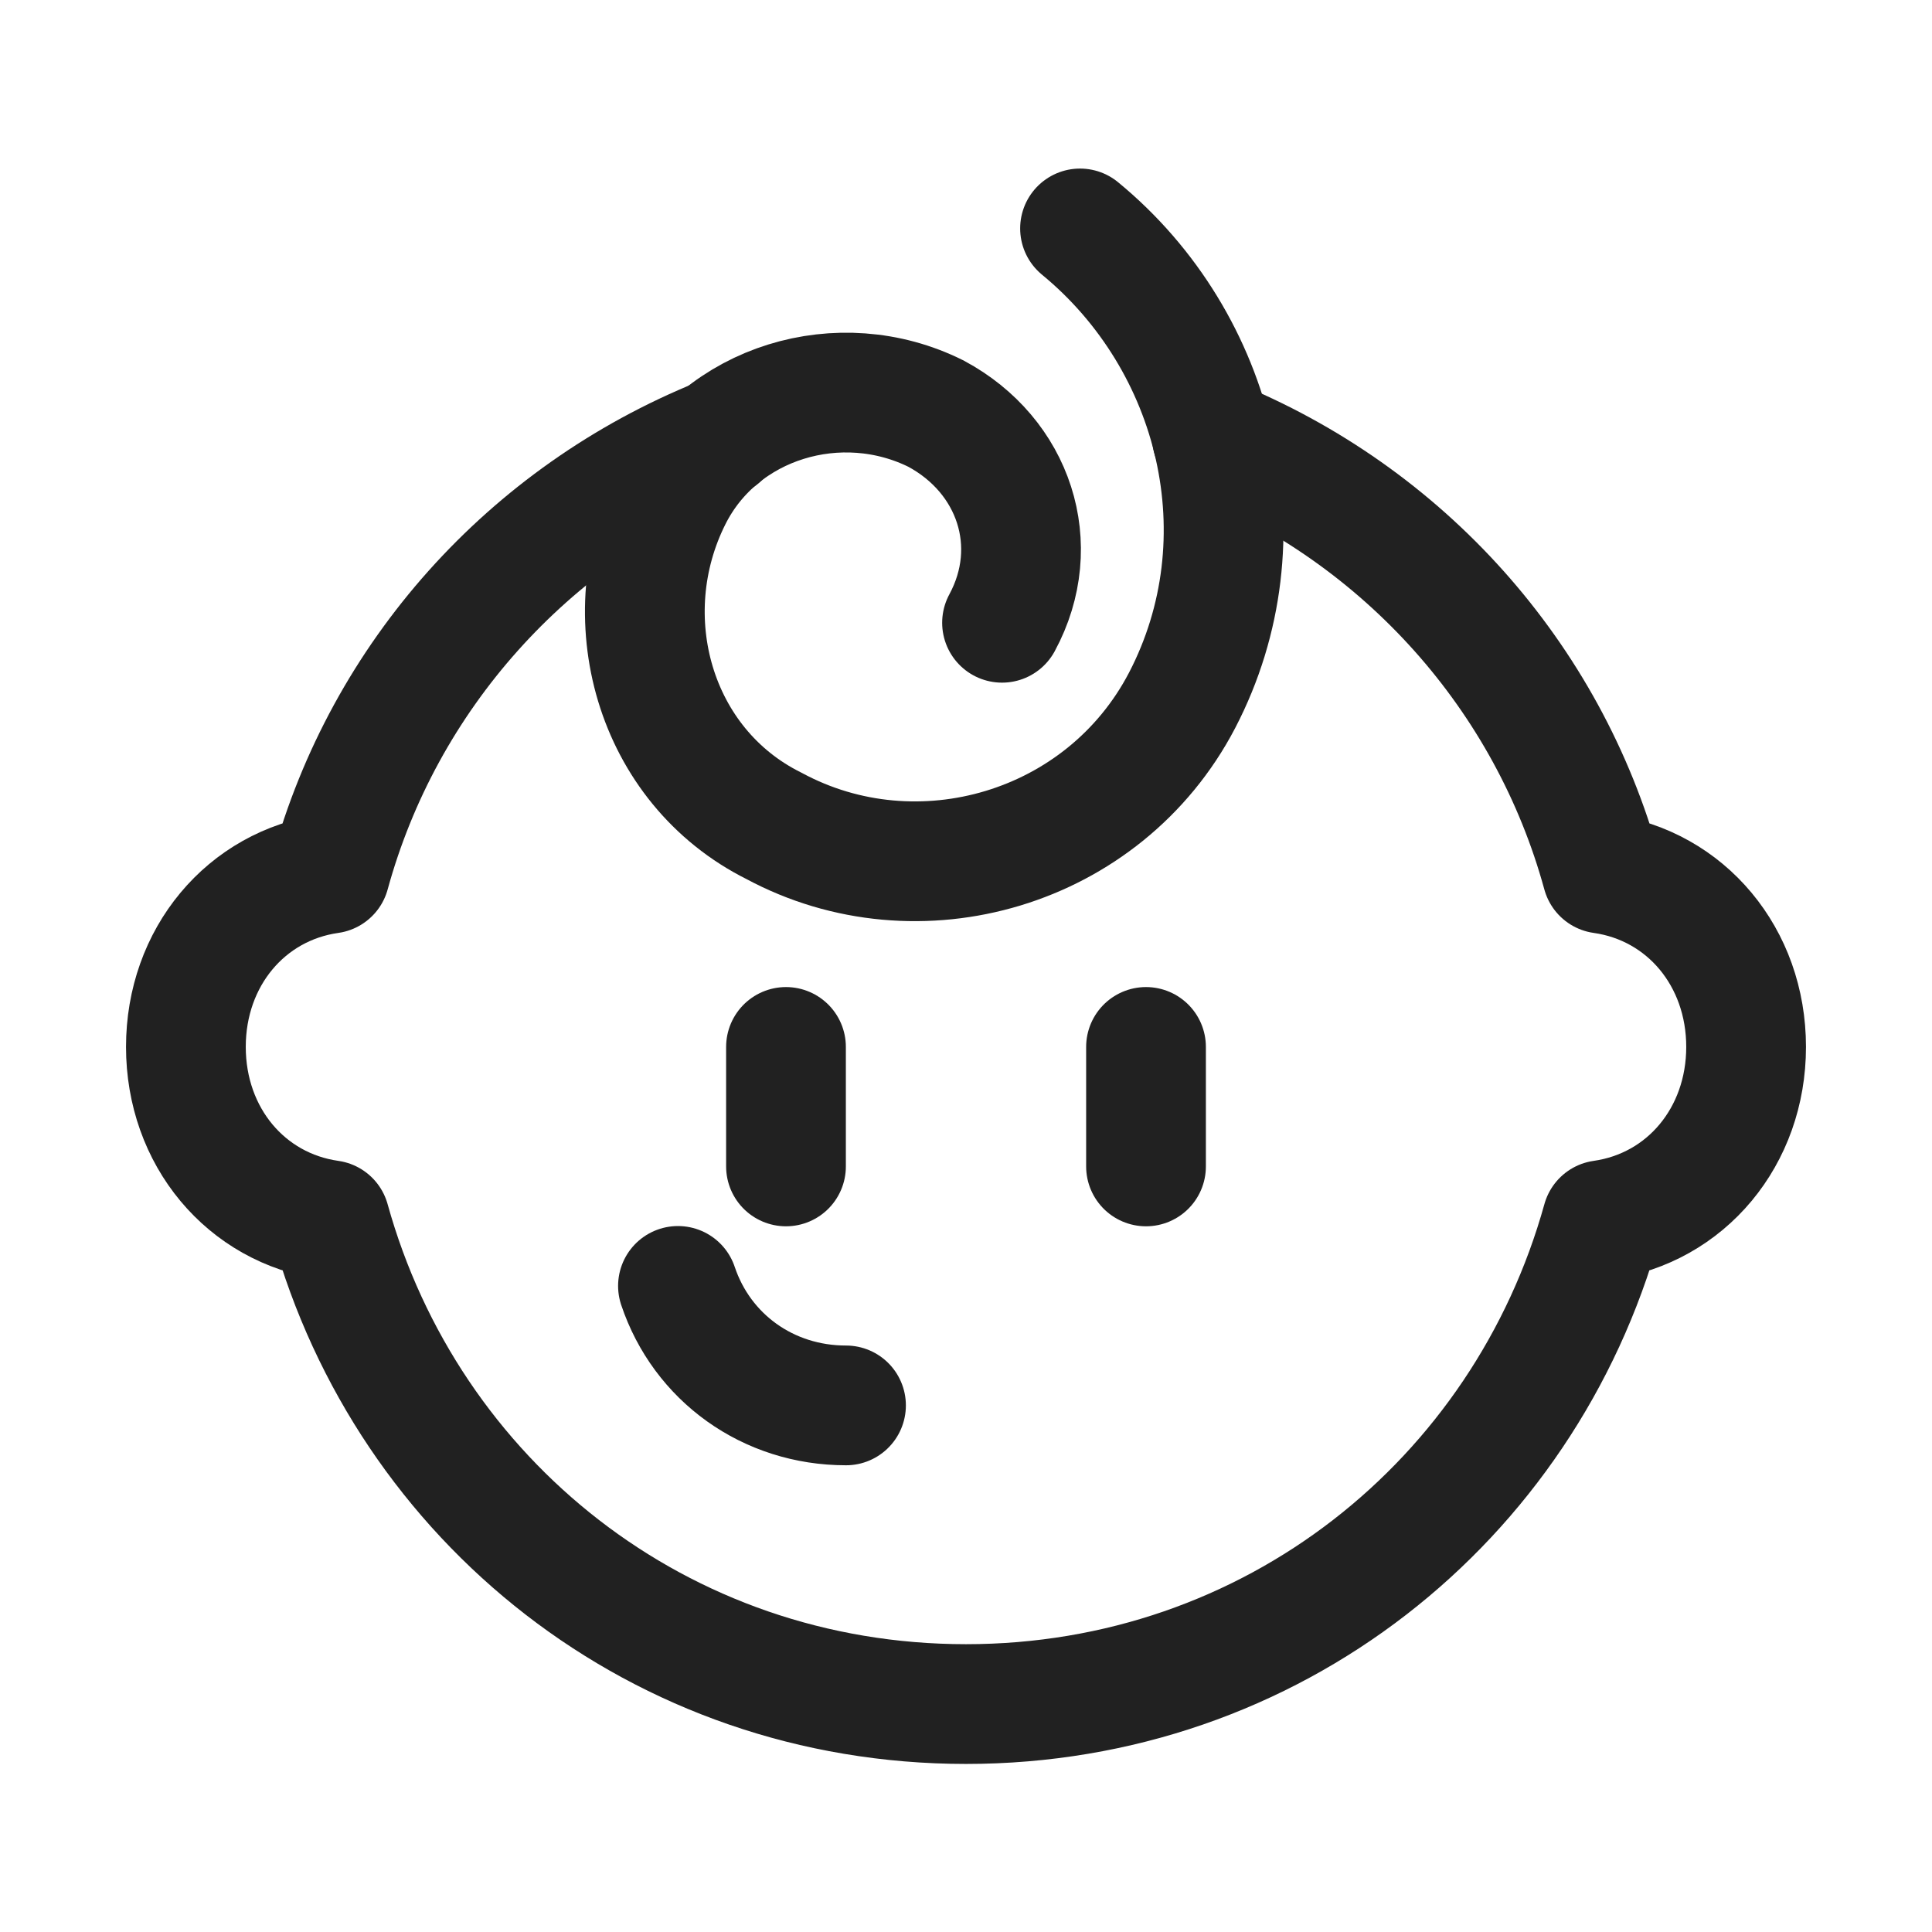 <?xml version="1.0" encoding="UTF-8" standalone="no"?> <svg xmlns:dc="http://purl.org/dc/elements/1.1/" xmlns:cc="http://creativecommons.org/ns#" xmlns:rdf="http://www.w3.org/1999/02/22-rdf-syntax-ns#" xmlns:svg="http://www.w3.org/2000/svg" xmlns="http://www.w3.org/2000/svg" xmlns:sodipodi="http://sodipodi.sourceforge.net/DTD/sodipodi-0.dtd" xmlns:inkscape="http://www.inkscape.org/namespaces/inkscape" id="Icons" version="1.1" viewBox="0 0 46 46" xml:space="preserve" sodipodi:docname="baby_icon.svg" width="46" height="46" inkscape:version="0.92.3 (2405546, 2018-03-11)"><defs id="defs17"></defs><style type="text/css" id="style2"> .st0{fill:none;stroke:#000000;stroke-width:2;stroke-linecap:round;stroke-linejoin:round;stroke-miterlimit:10;} .st1{fill:none;stroke:#000000;stroke-width:2;stroke-linejoin:round;stroke-miterlimit:10;} </style><path class="st0" d="m 16.142,30.617 c 0.572,1.707 2.143,2.845 4.001,2.845" id="path4" inkscape:connector-curvature="0" style="fill:none;stroke:#212121;stroke-width:2.851;stroke-linecap:round;stroke-linejoin:round;stroke-miterlimit:10;stroke-opacity:1"></path><line class="st0" x1="18.714" x2="18.714" y1="24.927" y2="27.772" id="line6" style="fill:none;stroke:#212121;stroke-width:2.851;stroke-linecap:round;stroke-linejoin:round;stroke-miterlimit:10;stroke-opacity:1"></line><line class="st0" x1="27.286" x2="27.286" y1="24.927" y2="27.772" id="line8" style="fill:none;stroke:#212121;stroke-width:2.851;stroke-linecap:round;stroke-linejoin:round;stroke-miterlimit:10;stroke-opacity:1"></line><path class="st0" d="m 25.715,5.439 c 3.286,2.703 4.429,7.397 2.429,11.238 -1.857,3.556 -6.287,4.836 -9.716,2.987 -2.858,-1.423 -3.858,-4.979 -2.429,-7.824 1.143,-2.276 4.001,-3.129 6.287,-1.991 1.857,0.996 2.572,3.129 1.572,4.979" id="path10" inkscape:connector-curvature="0" style="fill:none;stroke:#212121;stroke-width:2.851;stroke-linecap:round;stroke-linejoin:round;stroke-miterlimit:10;stroke-opacity:1"></path><path class="st0" d="m 17.142,10.417 c -4.572,1.849 -8.001,5.69 -9.287,10.384 -2,0.284 -3.429,1.992 -3.429,4.125 0,2.134 1.429,3.841 3.429,4.125 1.857,6.686 7.858,11.522 15.145,11.522 7.287,0 13.288,-4.837 15.145,-11.522 2,-0.284 3.429,-1.992 3.429,-4.125 0,-2.134 -1.429,-3.841 -3.429,-4.125 -1.286,-4.694 -4.715,-8.535 -9.287,-10.384" id="path12" inkscape:connector-curvature="0" style="fill:none;stroke:#212121;stroke-width:2.851;stroke-linecap:round;stroke-linejoin:round;stroke-miterlimit:10;stroke-opacity:1"></path></svg> 